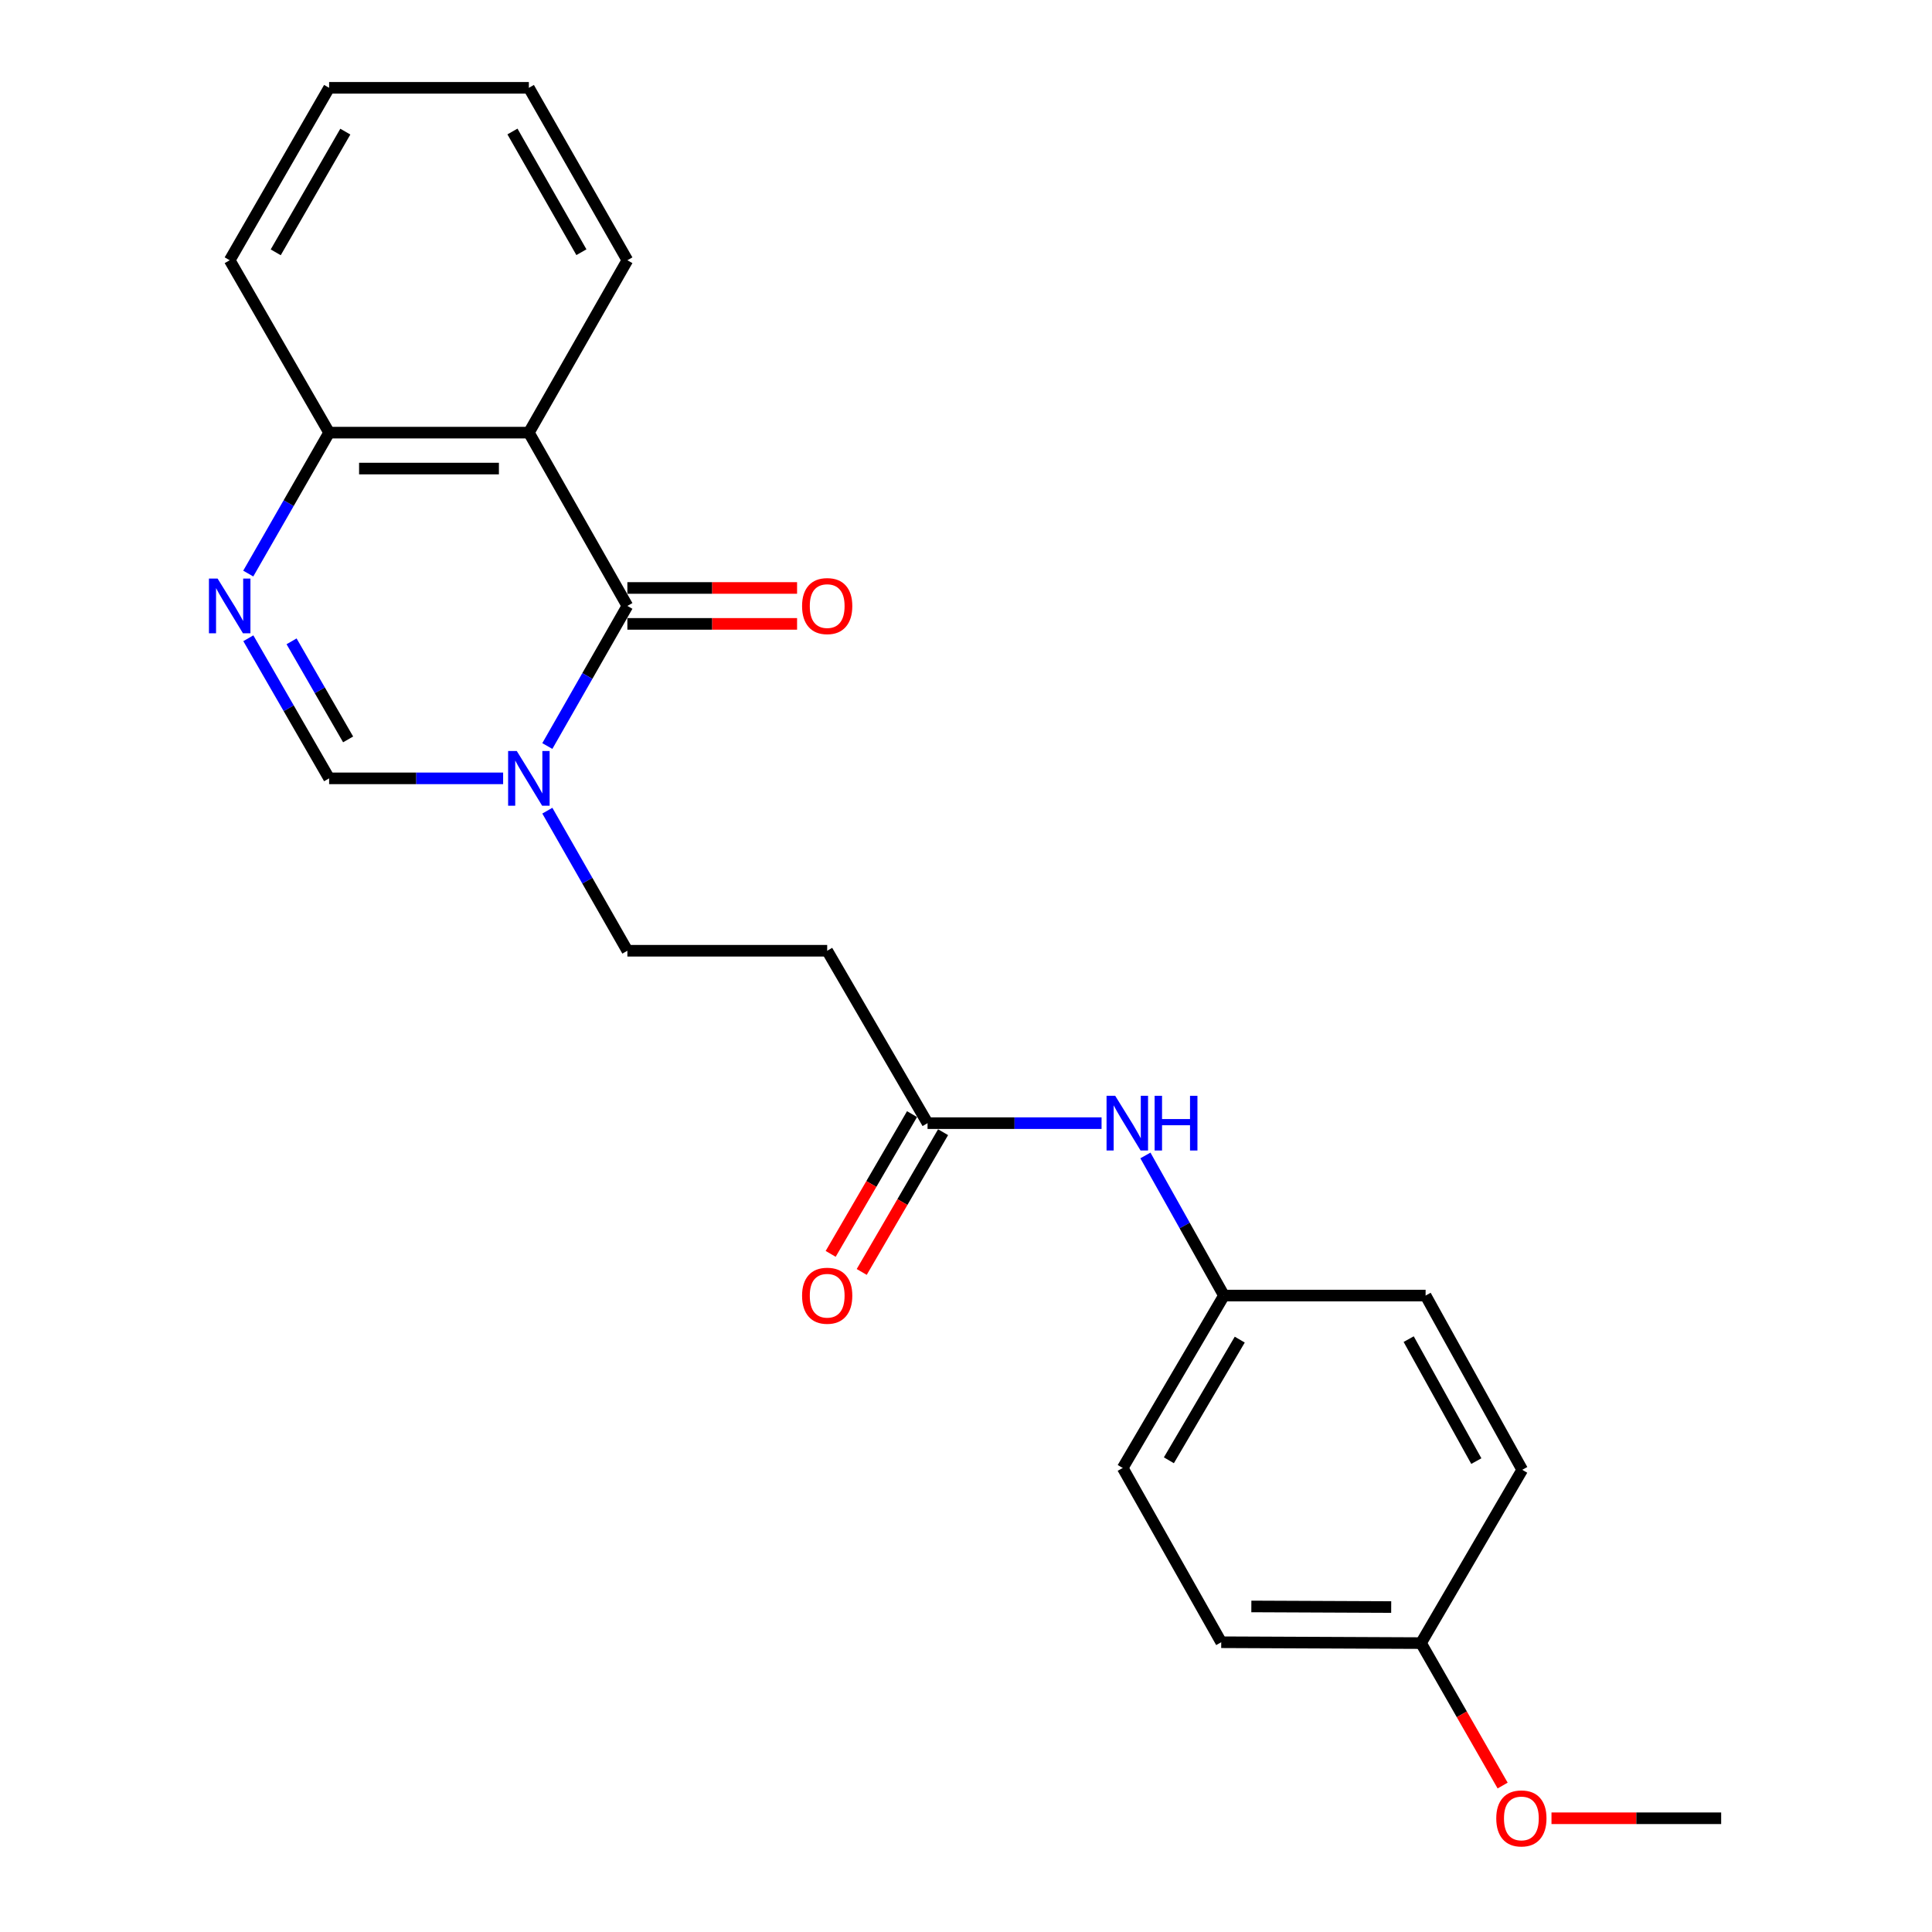 <?xml version='1.0' encoding='iso-8859-1'?>
<svg version='1.1' baseProfile='full'
              xmlns='http://www.w3.org/2000/svg'
                      xmlns:rdkit='http://www.rdkit.org/xml'
                      xmlns:xlink='http://www.w3.org/1999/xlink'
                  xml:space='preserve'
width='1000px' height='1000px' viewBox='0 0 1000 1000'>
<!-- END OF HEADER -->
<rect style='opacity:1.0;fill:#FFFFFF;stroke:none' width='1000' height='1000' x='0' y='0'> </rect>
<path class='bond-0' d='M 324.729,313.626 L 304.014,349.886' style='fill:none;fill-rule:evenodd;stroke:#000000;stroke-width:6px;stroke-linecap:butt;stroke-linejoin:miter;stroke-opacity:1' />
<path class='bond-0' d='M 304.014,349.886 L 283.299,386.146' style='fill:none;fill-rule:evenodd;stroke:#0000FF;stroke-width:6px;stroke-linecap:butt;stroke-linejoin:miter;stroke-opacity:1' />
<path class='bond-1' d='M 324.729,313.626 L 273.741,223.933' style='fill:none;fill-rule:evenodd;stroke:#000000;stroke-width:6px;stroke-linecap:butt;stroke-linejoin:miter;stroke-opacity:1' />
<path class='bond-8' d='M 324.729,322.923 L 368.647,322.923' style='fill:none;fill-rule:evenodd;stroke:#000000;stroke-width:6px;stroke-linecap:butt;stroke-linejoin:miter;stroke-opacity:1' />
<path class='bond-8' d='M 368.647,322.923 L 412.566,322.923' style='fill:none;fill-rule:evenodd;stroke:#FF0000;stroke-width:6px;stroke-linecap:butt;stroke-linejoin:miter;stroke-opacity:1' />
<path class='bond-8' d='M 324.729,304.329 L 368.647,304.329' style='fill:none;fill-rule:evenodd;stroke:#000000;stroke-width:6px;stroke-linecap:butt;stroke-linejoin:miter;stroke-opacity:1' />
<path class='bond-8' d='M 368.647,304.329 L 412.566,304.329' style='fill:none;fill-rule:evenodd;stroke:#FF0000;stroke-width:6px;stroke-linecap:butt;stroke-linejoin:miter;stroke-opacity:1' />
<path class='bond-3' d='M 260.417,402.876 L 215.384,402.876' style='fill:none;fill-rule:evenodd;stroke:#0000FF;stroke-width:6px;stroke-linecap:butt;stroke-linejoin:miter;stroke-opacity:1' />
<path class='bond-3' d='M 215.384,402.876 L 170.35,402.876' style='fill:none;fill-rule:evenodd;stroke:#000000;stroke-width:6px;stroke-linecap:butt;stroke-linejoin:miter;stroke-opacity:1' />
<path class='bond-7' d='M 283.301,419.605 L 304.015,455.855' style='fill:none;fill-rule:evenodd;stroke:#0000FF;stroke-width:6px;stroke-linecap:butt;stroke-linejoin:miter;stroke-opacity:1' />
<path class='bond-7' d='M 304.015,455.855 L 324.729,492.104' style='fill:none;fill-rule:evenodd;stroke:#000000;stroke-width:6px;stroke-linecap:butt;stroke-linejoin:miter;stroke-opacity:1' />
<path class='bond-4' d='M 273.741,223.933 L 170.35,223.933' style='fill:none;fill-rule:evenodd;stroke:#000000;stroke-width:6px;stroke-linecap:butt;stroke-linejoin:miter;stroke-opacity:1' />
<path class='bond-4' d='M 258.233,242.526 L 185.859,242.526' style='fill:none;fill-rule:evenodd;stroke:#000000;stroke-width:6px;stroke-linecap:butt;stroke-linejoin:miter;stroke-opacity:1' />
<path class='bond-12' d='M 273.741,223.933 L 324.729,134.704' style='fill:none;fill-rule:evenodd;stroke:#000000;stroke-width:6px;stroke-linecap:butt;stroke-linejoin:miter;stroke-opacity:1' />
<path class='bond-2' d='M 128.495,296.881 L 149.423,260.407' style='fill:none;fill-rule:evenodd;stroke:#0000FF;stroke-width:6px;stroke-linecap:butt;stroke-linejoin:miter;stroke-opacity:1' />
<path class='bond-2' d='M 149.423,260.407 L 170.35,223.933' style='fill:none;fill-rule:evenodd;stroke:#000000;stroke-width:6px;stroke-linecap:butt;stroke-linejoin:miter;stroke-opacity:1' />
<path class='bond-23' d='M 128.538,330.362 L 149.444,366.619' style='fill:none;fill-rule:evenodd;stroke:#0000FF;stroke-width:6px;stroke-linecap:butt;stroke-linejoin:miter;stroke-opacity:1' />
<path class='bond-23' d='M 149.444,366.619 L 170.35,402.876' style='fill:none;fill-rule:evenodd;stroke:#000000;stroke-width:6px;stroke-linecap:butt;stroke-linejoin:miter;stroke-opacity:1' />
<path class='bond-23' d='M 150.917,331.951 L 165.552,357.331' style='fill:none;fill-rule:evenodd;stroke:#0000FF;stroke-width:6px;stroke-linecap:butt;stroke-linejoin:miter;stroke-opacity:1' />
<path class='bond-23' d='M 165.552,357.331 L 180.186,382.711' style='fill:none;fill-rule:evenodd;stroke:#000000;stroke-width:6px;stroke-linecap:butt;stroke-linejoin:miter;stroke-opacity:1' />
<path class='bond-19' d='M 170.35,223.933 L 118.887,134.704' style='fill:none;fill-rule:evenodd;stroke:#000000;stroke-width:6px;stroke-linecap:butt;stroke-linejoin:miter;stroke-opacity:1' />
<path class='bond-5' d='M 480.1,581.343 L 428.151,492.104' style='fill:none;fill-rule:evenodd;stroke:#000000;stroke-width:6px;stroke-linecap:butt;stroke-linejoin:miter;stroke-opacity:1' />
<path class='bond-9' d='M 480.1,581.343 L 525.133,581.343' style='fill:none;fill-rule:evenodd;stroke:#000000;stroke-width:6px;stroke-linecap:butt;stroke-linejoin:miter;stroke-opacity:1' />
<path class='bond-9' d='M 525.133,581.343 L 570.166,581.343' style='fill:none;fill-rule:evenodd;stroke:#0000FF;stroke-width:6px;stroke-linecap:butt;stroke-linejoin:miter;stroke-opacity:1' />
<path class='bond-10' d='M 472.065,576.666 L 451.01,612.835' style='fill:none;fill-rule:evenodd;stroke:#000000;stroke-width:6px;stroke-linecap:butt;stroke-linejoin:miter;stroke-opacity:1' />
<path class='bond-10' d='M 451.01,612.835 L 429.955,649.004' style='fill:none;fill-rule:evenodd;stroke:#FF0000;stroke-width:6px;stroke-linecap:butt;stroke-linejoin:miter;stroke-opacity:1' />
<path class='bond-10' d='M 488.134,586.021 L 467.079,622.189' style='fill:none;fill-rule:evenodd;stroke:#000000;stroke-width:6px;stroke-linecap:butt;stroke-linejoin:miter;stroke-opacity:1' />
<path class='bond-10' d='M 467.079,622.189 L 446.024,658.358' style='fill:none;fill-rule:evenodd;stroke:#FF0000;stroke-width:6px;stroke-linecap:butt;stroke-linejoin:miter;stroke-opacity:1' />
<path class='bond-6' d='M 428.151,492.104 L 324.729,492.104' style='fill:none;fill-rule:evenodd;stroke:#000000;stroke-width:6px;stroke-linecap:butt;stroke-linejoin:miter;stroke-opacity:1' />
<path class='bond-11' d='M 592.862,598.061 L 613.19,634.322' style='fill:none;fill-rule:evenodd;stroke:#0000FF;stroke-width:6px;stroke-linecap:butt;stroke-linejoin:miter;stroke-opacity:1' />
<path class='bond-11' d='M 613.19,634.322 L 633.518,670.583' style='fill:none;fill-rule:evenodd;stroke:#000000;stroke-width:6px;stroke-linecap:butt;stroke-linejoin:miter;stroke-opacity:1' />
<path class='bond-14' d='M 633.518,670.583 L 737.89,670.583' style='fill:none;fill-rule:evenodd;stroke:#000000;stroke-width:6px;stroke-linecap:butt;stroke-linejoin:miter;stroke-opacity:1' />
<path class='bond-15' d='M 633.518,670.583 L 581.115,759.811' style='fill:none;fill-rule:evenodd;stroke:#000000;stroke-width:6px;stroke-linecap:butt;stroke-linejoin:miter;stroke-opacity:1' />
<path class='bond-15' d='M 641.69,693.383 L 605.008,755.843' style='fill:none;fill-rule:evenodd;stroke:#000000;stroke-width:6px;stroke-linecap:butt;stroke-linejoin:miter;stroke-opacity:1' />
<path class='bond-21' d='M 324.729,134.704 L 273.741,45.455' style='fill:none;fill-rule:evenodd;stroke:#000000;stroke-width:6px;stroke-linecap:butt;stroke-linejoin:miter;stroke-opacity:1' />
<path class='bond-21' d='M 300.936,130.54 L 265.245,68.065' style='fill:none;fill-rule:evenodd;stroke:#000000;stroke-width:6px;stroke-linecap:butt;stroke-linejoin:miter;stroke-opacity:1' />
<path class='bond-13' d='M 735.514,850.466 L 632.102,850.021' style='fill:none;fill-rule:evenodd;stroke:#000000;stroke-width:6px;stroke-linecap:butt;stroke-linejoin:miter;stroke-opacity:1' />
<path class='bond-13' d='M 720.082,831.805 L 647.694,831.495' style='fill:none;fill-rule:evenodd;stroke:#000000;stroke-width:6px;stroke-linecap:butt;stroke-linejoin:miter;stroke-opacity:1' />
<path class='bond-18' d='M 735.514,850.466 L 756.637,887.332' style='fill:none;fill-rule:evenodd;stroke:#000000;stroke-width:6px;stroke-linecap:butt;stroke-linejoin:miter;stroke-opacity:1' />
<path class='bond-18' d='M 756.637,887.332 L 777.761,924.198' style='fill:none;fill-rule:evenodd;stroke:#FF0000;stroke-width:6px;stroke-linecap:butt;stroke-linejoin:miter;stroke-opacity:1' />
<path class='bond-25' d='M 735.514,850.466 L 787.907,760.772' style='fill:none;fill-rule:evenodd;stroke:#000000;stroke-width:6px;stroke-linecap:butt;stroke-linejoin:miter;stroke-opacity:1' />
<path class='bond-17' d='M 737.89,670.583 L 787.907,760.772' style='fill:none;fill-rule:evenodd;stroke:#000000;stroke-width:6px;stroke-linecap:butt;stroke-linejoin:miter;stroke-opacity:1' />
<path class='bond-17' d='M 729.132,693.129 L 764.144,756.261' style='fill:none;fill-rule:evenodd;stroke:#000000;stroke-width:6px;stroke-linecap:butt;stroke-linejoin:miter;stroke-opacity:1' />
<path class='bond-16' d='M 581.115,759.811 L 632.102,850.021' style='fill:none;fill-rule:evenodd;stroke:#000000;stroke-width:6px;stroke-linecap:butt;stroke-linejoin:miter;stroke-opacity:1' />
<path class='bond-20' d='M 803.048,941.13 L 846.961,941.13' style='fill:none;fill-rule:evenodd;stroke:#FF0000;stroke-width:6px;stroke-linecap:butt;stroke-linejoin:miter;stroke-opacity:1' />
<path class='bond-20' d='M 846.961,941.13 L 890.874,941.13' style='fill:none;fill-rule:evenodd;stroke:#000000;stroke-width:6px;stroke-linecap:butt;stroke-linejoin:miter;stroke-opacity:1' />
<path class='bond-24' d='M 118.887,134.704 L 170.35,45.455' style='fill:none;fill-rule:evenodd;stroke:#000000;stroke-width:6px;stroke-linecap:butt;stroke-linejoin:miter;stroke-opacity:1' />
<path class='bond-24' d='M 142.715,130.605 L 178.739,68.13' style='fill:none;fill-rule:evenodd;stroke:#000000;stroke-width:6px;stroke-linecap:butt;stroke-linejoin:miter;stroke-opacity:1' />
<path class='bond-22' d='M 273.741,45.455 L 170.35,45.455' style='fill:none;fill-rule:evenodd;stroke:#000000;stroke-width:6px;stroke-linecap:butt;stroke-linejoin:miter;stroke-opacity:1' />
<path  class='atom-1' d='M 267.481 388.716
L 276.761 403.716
Q 277.681 405.196, 279.161 407.876
Q 280.641 410.556, 280.721 410.716
L 280.721 388.716
L 284.481 388.716
L 284.481 417.036
L 280.601 417.036
L 270.641 400.636
Q 269.481 398.716, 268.241 396.516
Q 267.041 394.316, 266.681 393.636
L 266.681 417.036
L 263.001 417.036
L 263.001 388.716
L 267.481 388.716
' fill='#0000FF'/>
<path  class='atom-3' d='M 112.627 299.466
L 121.907 314.466
Q 122.827 315.946, 124.307 318.626
Q 125.787 321.306, 125.867 321.466
L 125.867 299.466
L 129.627 299.466
L 129.627 327.786
L 125.747 327.786
L 115.787 311.386
Q 114.627 309.466, 113.387 307.266
Q 112.187 305.066, 111.827 304.386
L 111.827 327.786
L 108.147 327.786
L 108.147 299.466
L 112.627 299.466
' fill='#0000FF'/>
<path  class='atom-9' d='M 415.151 313.706
Q 415.151 306.906, 418.511 303.106
Q 421.871 299.306, 428.151 299.306
Q 434.431 299.306, 437.791 303.106
Q 441.151 306.906, 441.151 313.706
Q 441.151 320.586, 437.751 324.506
Q 434.351 328.386, 428.151 328.386
Q 421.911 328.386, 418.511 324.506
Q 415.151 320.626, 415.151 313.706
M 428.151 325.186
Q 432.471 325.186, 434.791 322.306
Q 437.151 319.386, 437.151 313.706
Q 437.151 308.146, 434.791 305.346
Q 432.471 302.506, 428.151 302.506
Q 423.831 302.506, 421.471 305.306
Q 419.151 308.106, 419.151 313.706
Q 419.151 319.426, 421.471 322.306
Q 423.831 325.186, 428.151 325.186
' fill='#FF0000'/>
<path  class='atom-10' d='M 577.23 567.183
L 586.51 582.183
Q 587.43 583.663, 588.91 586.343
Q 590.39 589.023, 590.47 589.183
L 590.47 567.183
L 594.23 567.183
L 594.23 595.503
L 590.35 595.503
L 580.39 579.103
Q 579.23 577.183, 577.99 574.983
Q 576.79 572.783, 576.43 572.103
L 576.43 595.503
L 572.75 595.503
L 572.75 567.183
L 577.23 567.183
' fill='#0000FF'/>
<path  class='atom-10' d='M 597.63 567.183
L 601.47 567.183
L 601.47 579.223
L 615.95 579.223
L 615.95 567.183
L 619.79 567.183
L 619.79 595.503
L 615.95 595.503
L 615.95 582.423
L 601.47 582.423
L 601.47 595.503
L 597.63 595.503
L 597.63 567.183
' fill='#0000FF'/>
<path  class='atom-11' d='M 415.151 670.663
Q 415.151 663.863, 418.511 660.063
Q 421.871 656.263, 428.151 656.263
Q 434.431 656.263, 437.791 660.063
Q 441.151 663.863, 441.151 670.663
Q 441.151 677.543, 437.751 681.463
Q 434.351 685.343, 428.151 685.343
Q 421.911 685.343, 418.511 681.463
Q 415.151 677.583, 415.151 670.663
M 428.151 682.143
Q 432.471 682.143, 434.791 679.263
Q 437.151 676.343, 437.151 670.663
Q 437.151 665.103, 434.791 662.303
Q 432.471 659.463, 428.151 659.463
Q 423.831 659.463, 421.471 662.263
Q 419.151 665.063, 419.151 670.663
Q 419.151 676.383, 421.471 679.263
Q 423.831 682.143, 428.151 682.143
' fill='#FF0000'/>
<path  class='atom-19' d='M 774.463 941.21
Q 774.463 934.41, 777.823 930.61
Q 781.183 926.81, 787.463 926.81
Q 793.743 926.81, 797.103 930.61
Q 800.463 934.41, 800.463 941.21
Q 800.463 948.09, 797.063 952.01
Q 793.663 955.89, 787.463 955.89
Q 781.223 955.89, 777.823 952.01
Q 774.463 948.13, 774.463 941.21
M 787.463 952.69
Q 791.783 952.69, 794.103 949.81
Q 796.463 946.89, 796.463 941.21
Q 796.463 935.65, 794.103 932.85
Q 791.783 930.01, 787.463 930.01
Q 783.143 930.01, 780.783 932.81
Q 778.463 935.61, 778.463 941.21
Q 778.463 946.93, 780.783 949.81
Q 783.143 952.69, 787.463 952.69
' fill='#FF0000'/>
</svg>
